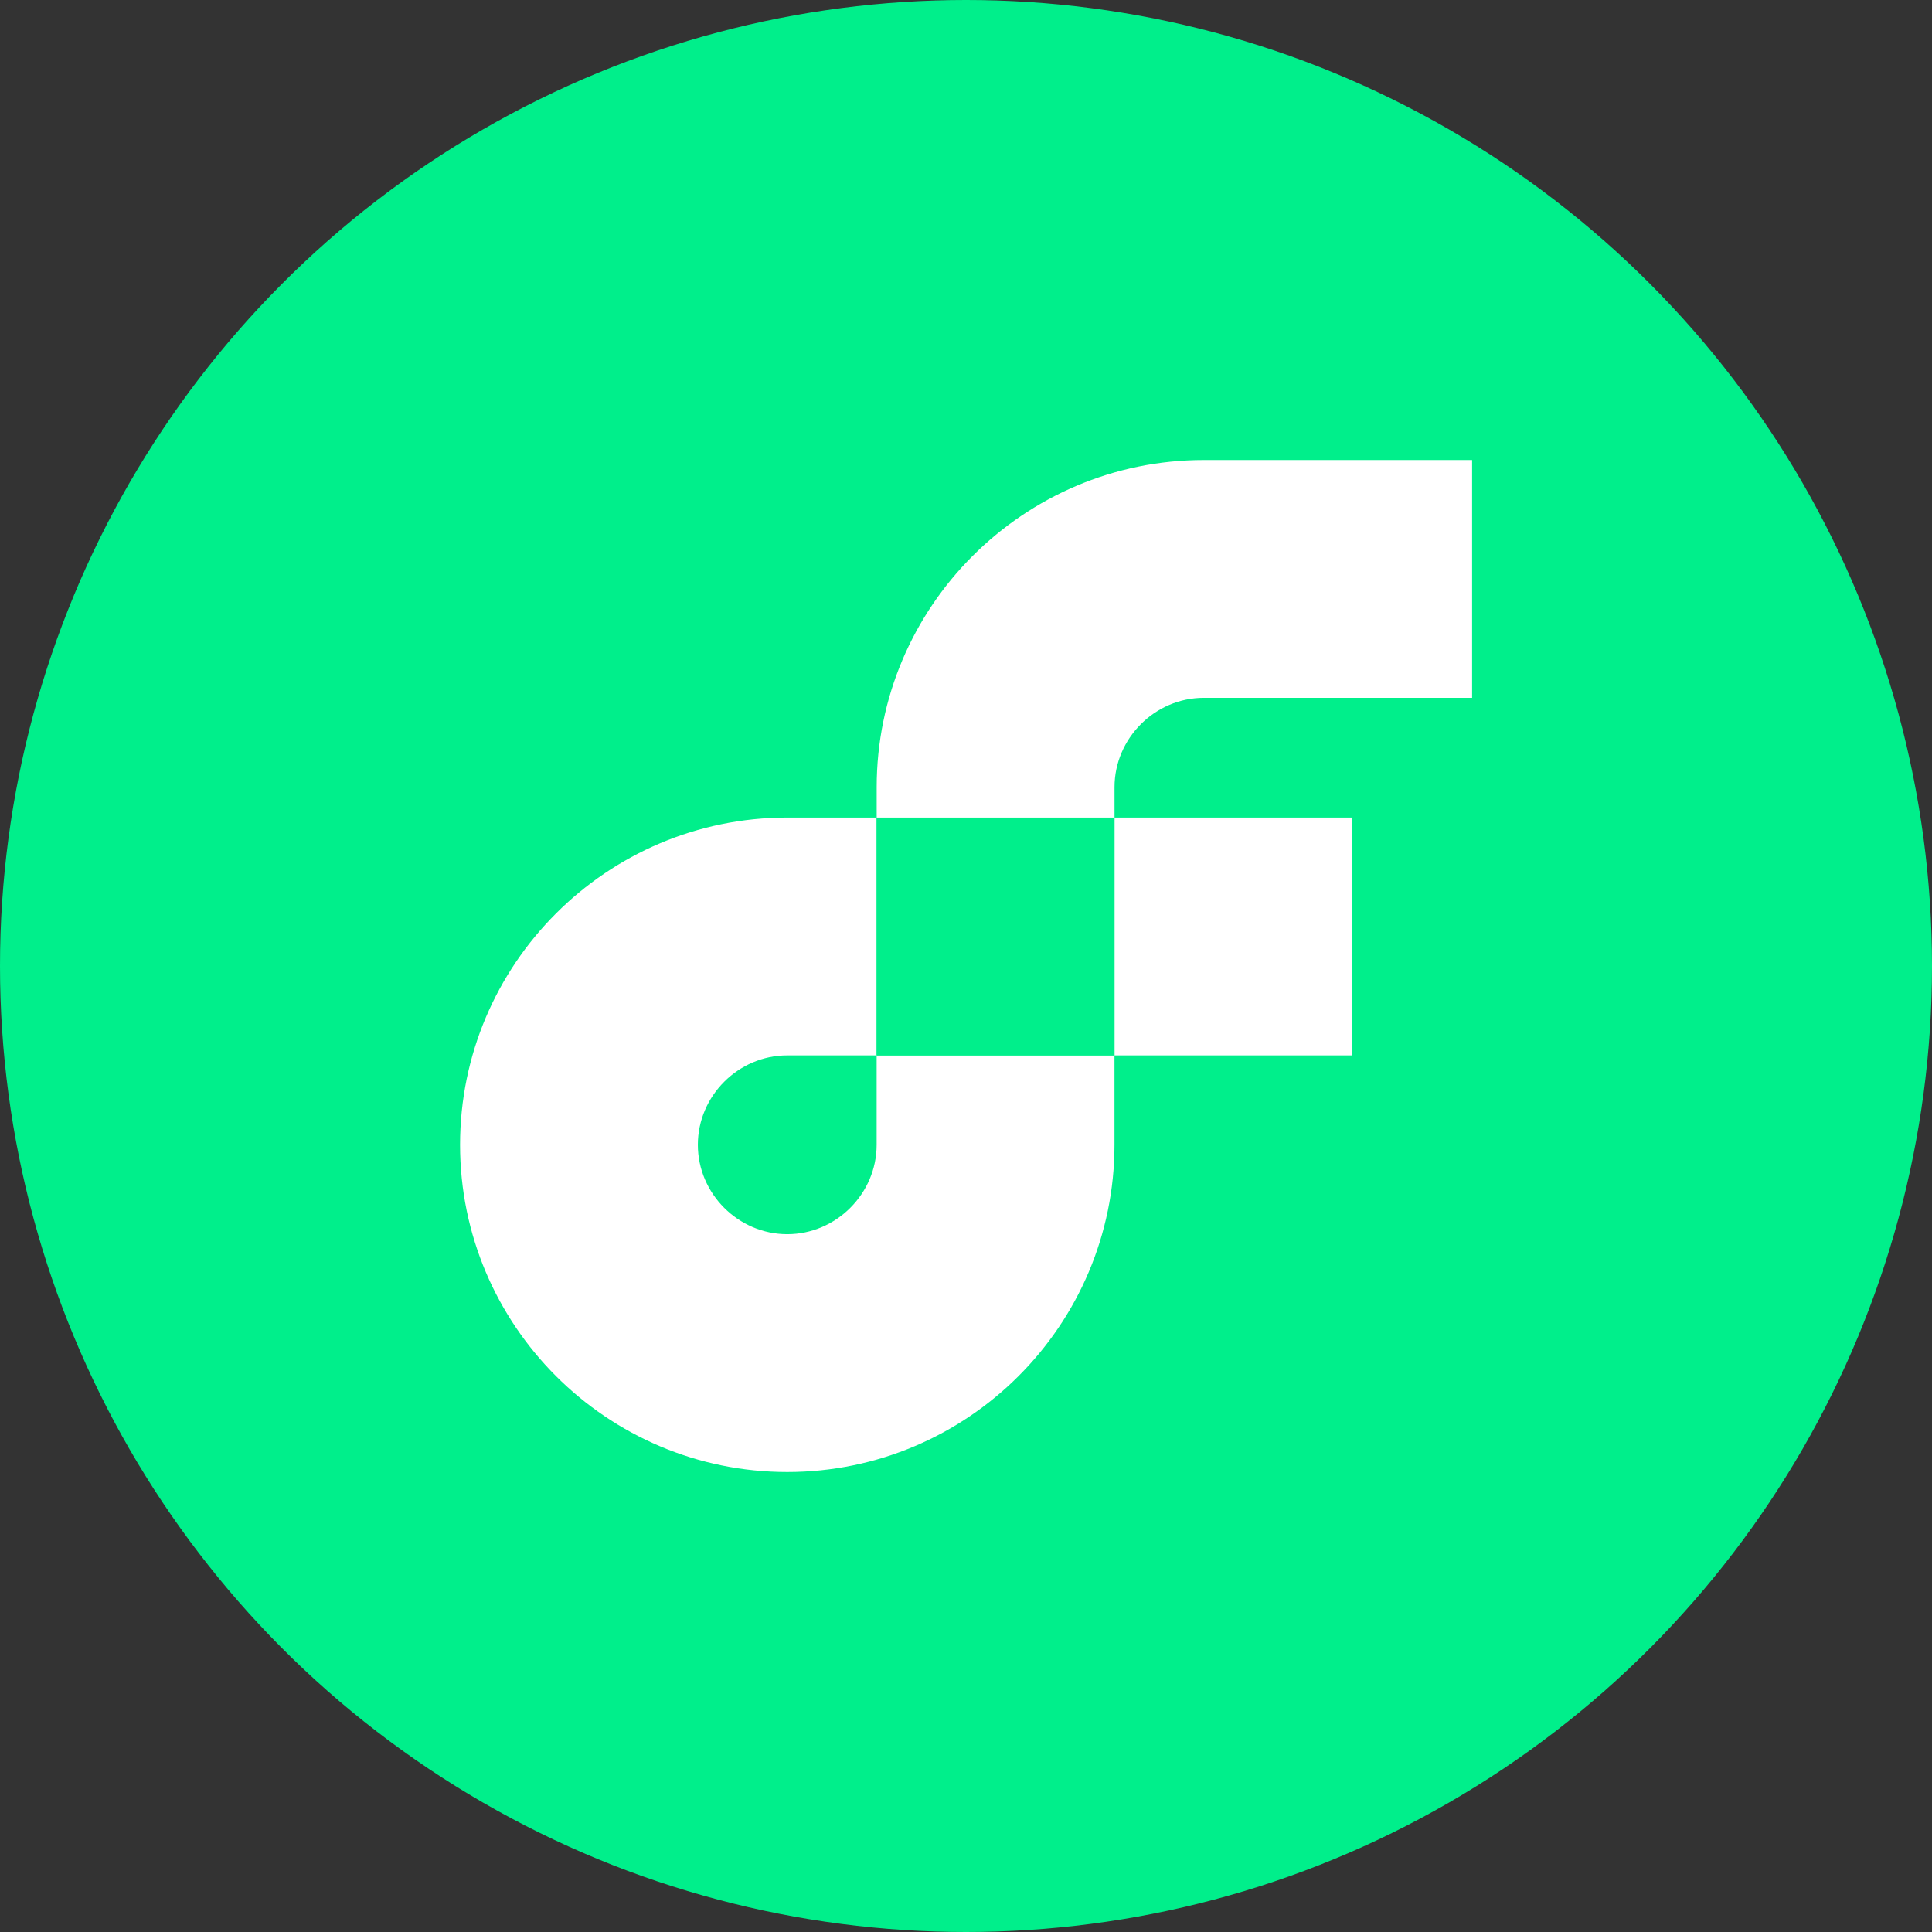 <svg width="48" height="48" viewBox="0 0 48 48" fill="none" xmlns="http://www.w3.org/2000/svg">
<rect x="0" y="0" width="48" height="48" fill="#333333" stroke="none"/>
<circle cx="24" cy="24" r="24" fill="#00EF8B"/>
<path d="M33.596 20.312H27.688V26.221H33.596V20.312Z" fill="white"/>
<path d="M21.78 28.442C21.78 29.657 20.774 30.663 19.559 30.663C18.344 30.663 17.338 29.657 17.338 28.442C17.338 27.227 18.344 26.221 19.559 26.221H21.78V20.312H19.559C15.075 20.312 11.43 23.958 11.43 28.442C11.43 32.926 15.075 36.572 19.559 36.572C24.043 36.572 27.689 32.926 27.689 28.442V26.221H21.78V28.442Z" fill="white"/>
<path d="M27.69 20.312H21.781V26.221H27.69V20.312Z" fill="#00EF8B"/>
<path d="M29.911 17.337H36.574V11.429H29.911C25.427 11.429 21.781 15.074 21.781 19.558V20.312H27.69V19.558C27.69 18.343 28.695 17.337 29.911 17.337Z" fill="white"/>
</svg>
